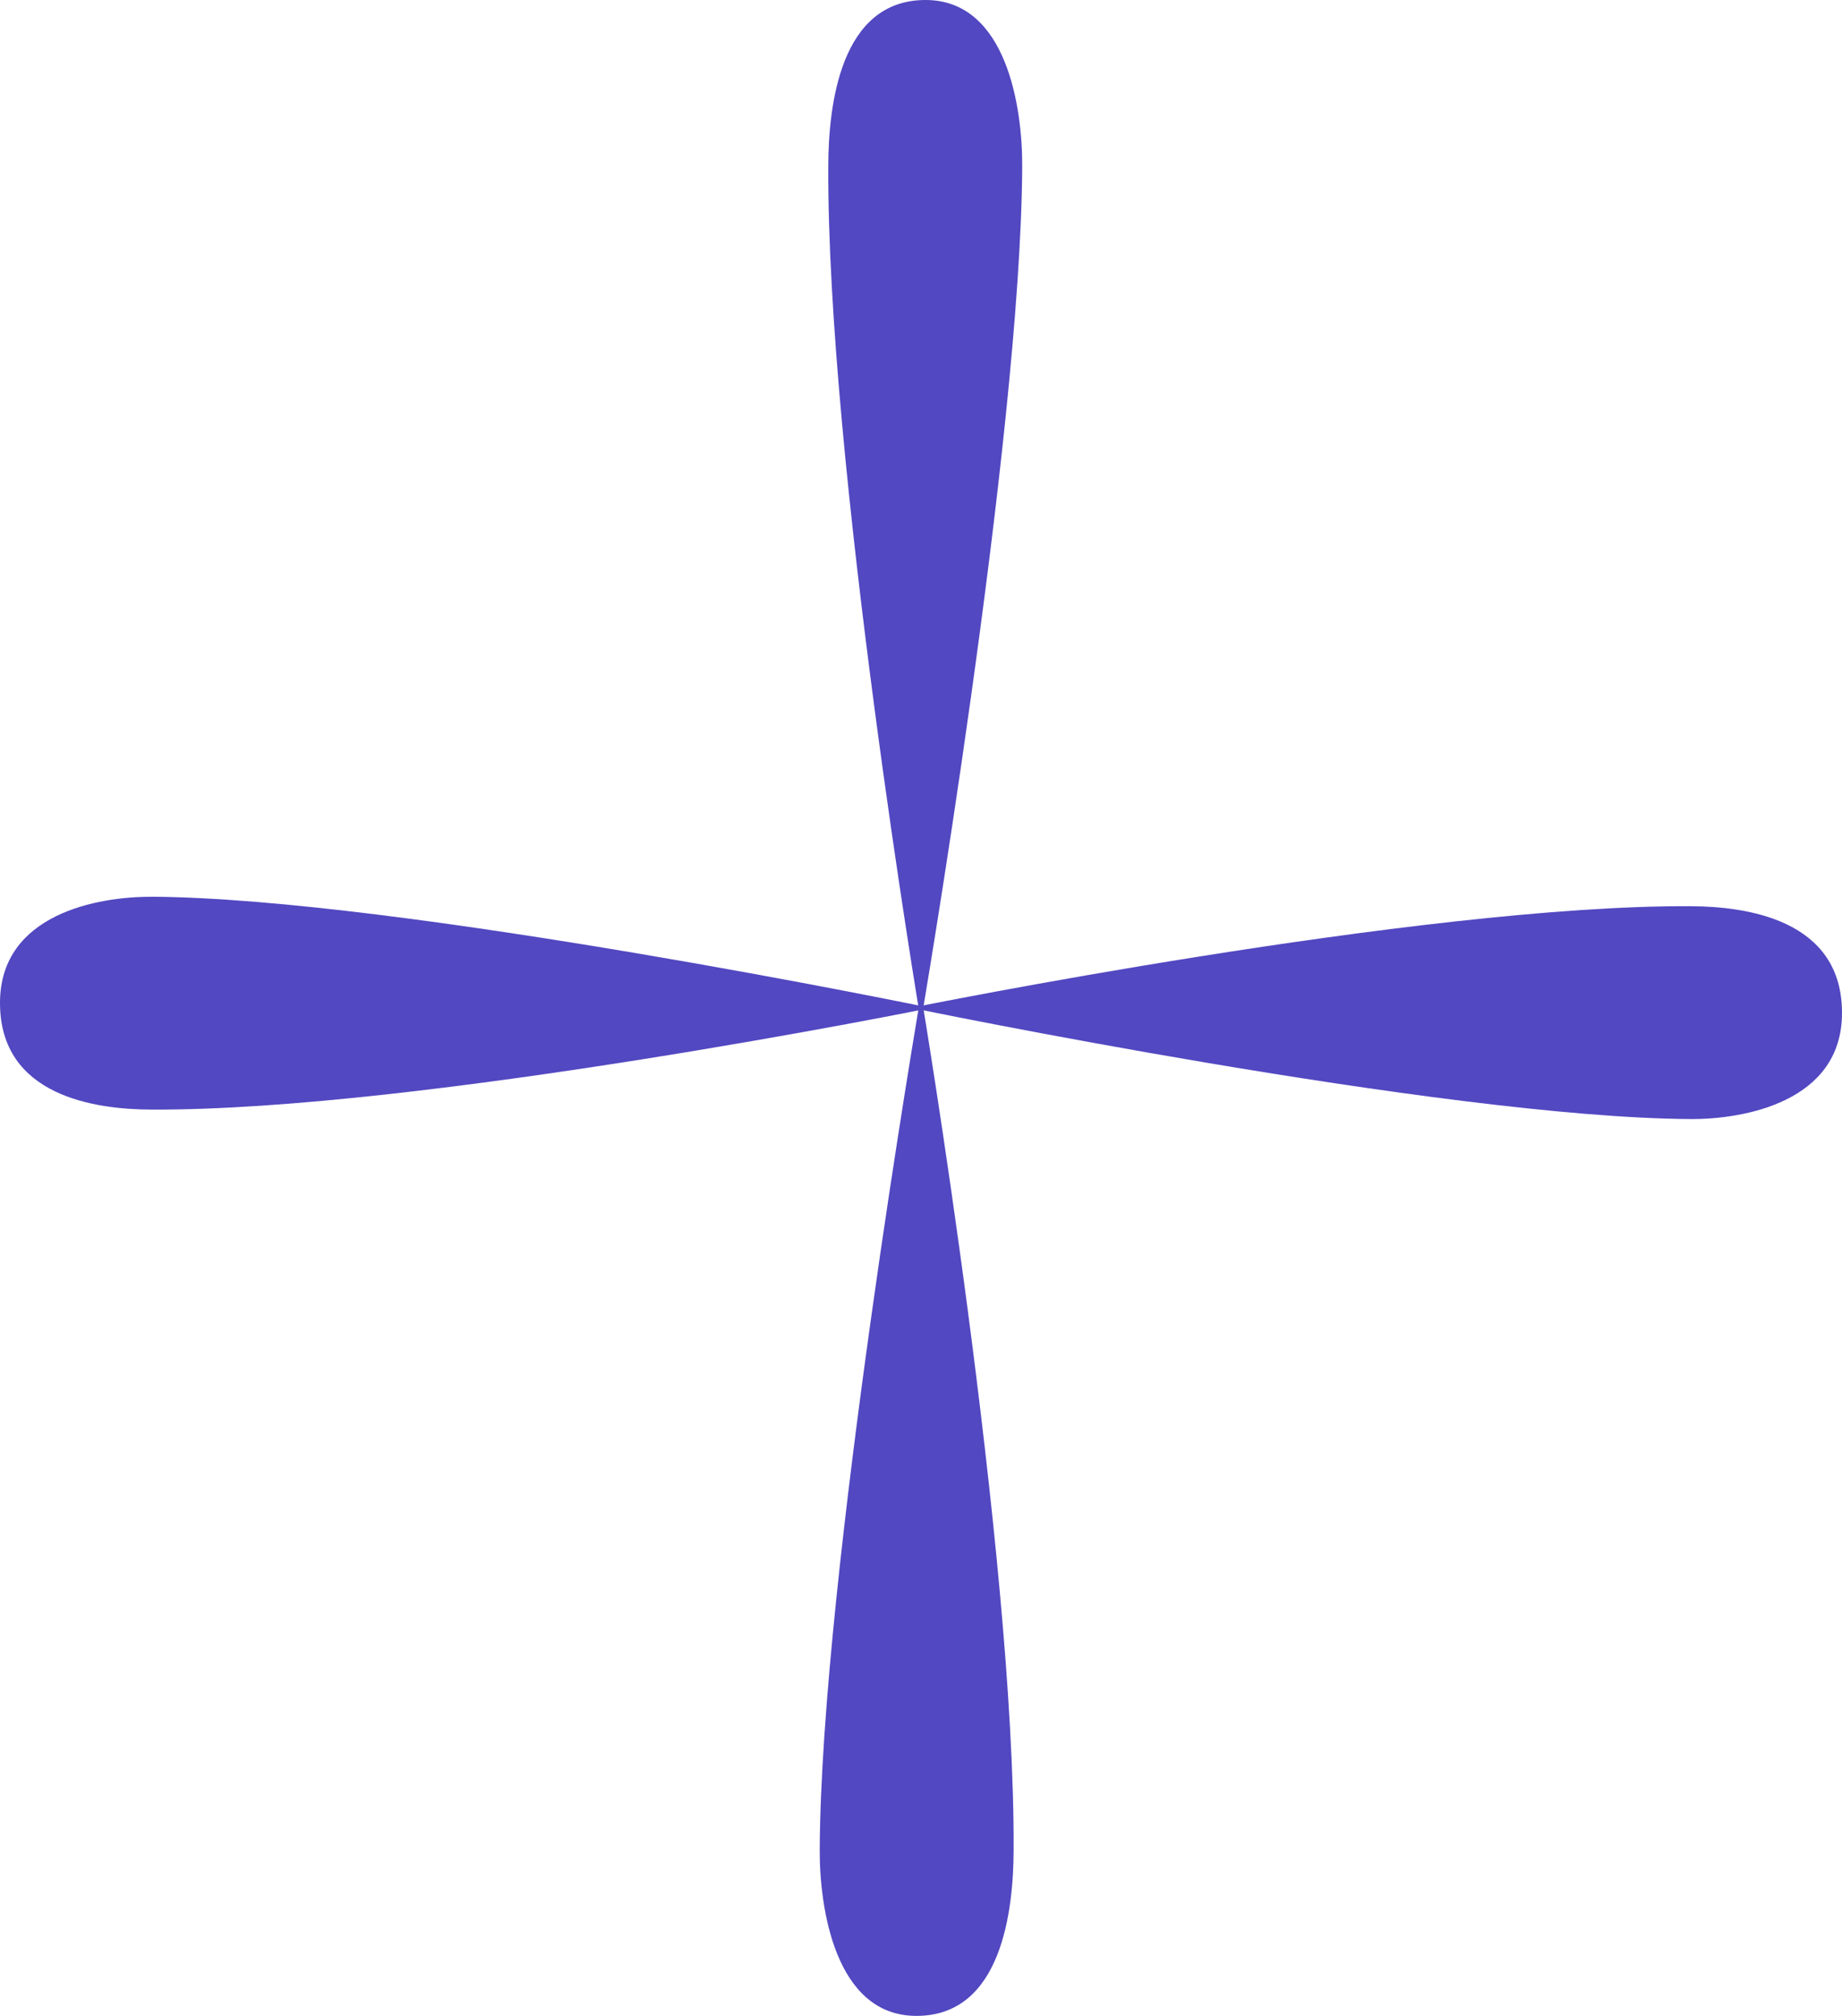 <svg width="53" height="58" viewBox="0 0 53 58" fill="none" xmlns="http://www.w3.org/2000/svg">
<path d="M48.636 32.197C41.481 32.154 26.217 28.997 26.217 28.997C26.217 28.997 40.901 26.025 48.669 26.073C50.209 26.083 53.015 26.435 53 29.163C52.987 31.706 50.176 32.207 48.636 32.197Z" fill="#5248C1"/>
<path d="M4.364 25.8C11.519 25.843 26.782 29 26.782 29C26.782 29 12.1 31.972 4.331 31.924C2.791 31.917 -0.013 31.563 4.56868e-05 28.837C0.013 26.293 2.824 25.793 4.364 25.802V25.8Z" fill="#5248C1"/>
<path d="M23.586 53.21C23.625 45.356 26.501 28.602 26.501 28.602C26.501 28.602 29.209 44.719 29.165 53.246C29.157 54.937 28.836 58.017 26.351 58C24.033 57.986 23.577 54.901 23.586 53.21Z" fill="#5248C1"/>
<path d="M29.412 4.79C29.373 12.644 26.497 29.398 26.497 29.398C26.497 29.398 23.789 13.281 23.832 4.754C23.841 3.063 24.162 -0.014 26.647 5.01477e-05C28.965 0.014 29.421 3.099 29.412 4.79Z" fill="#5248C1"/>
</svg>
